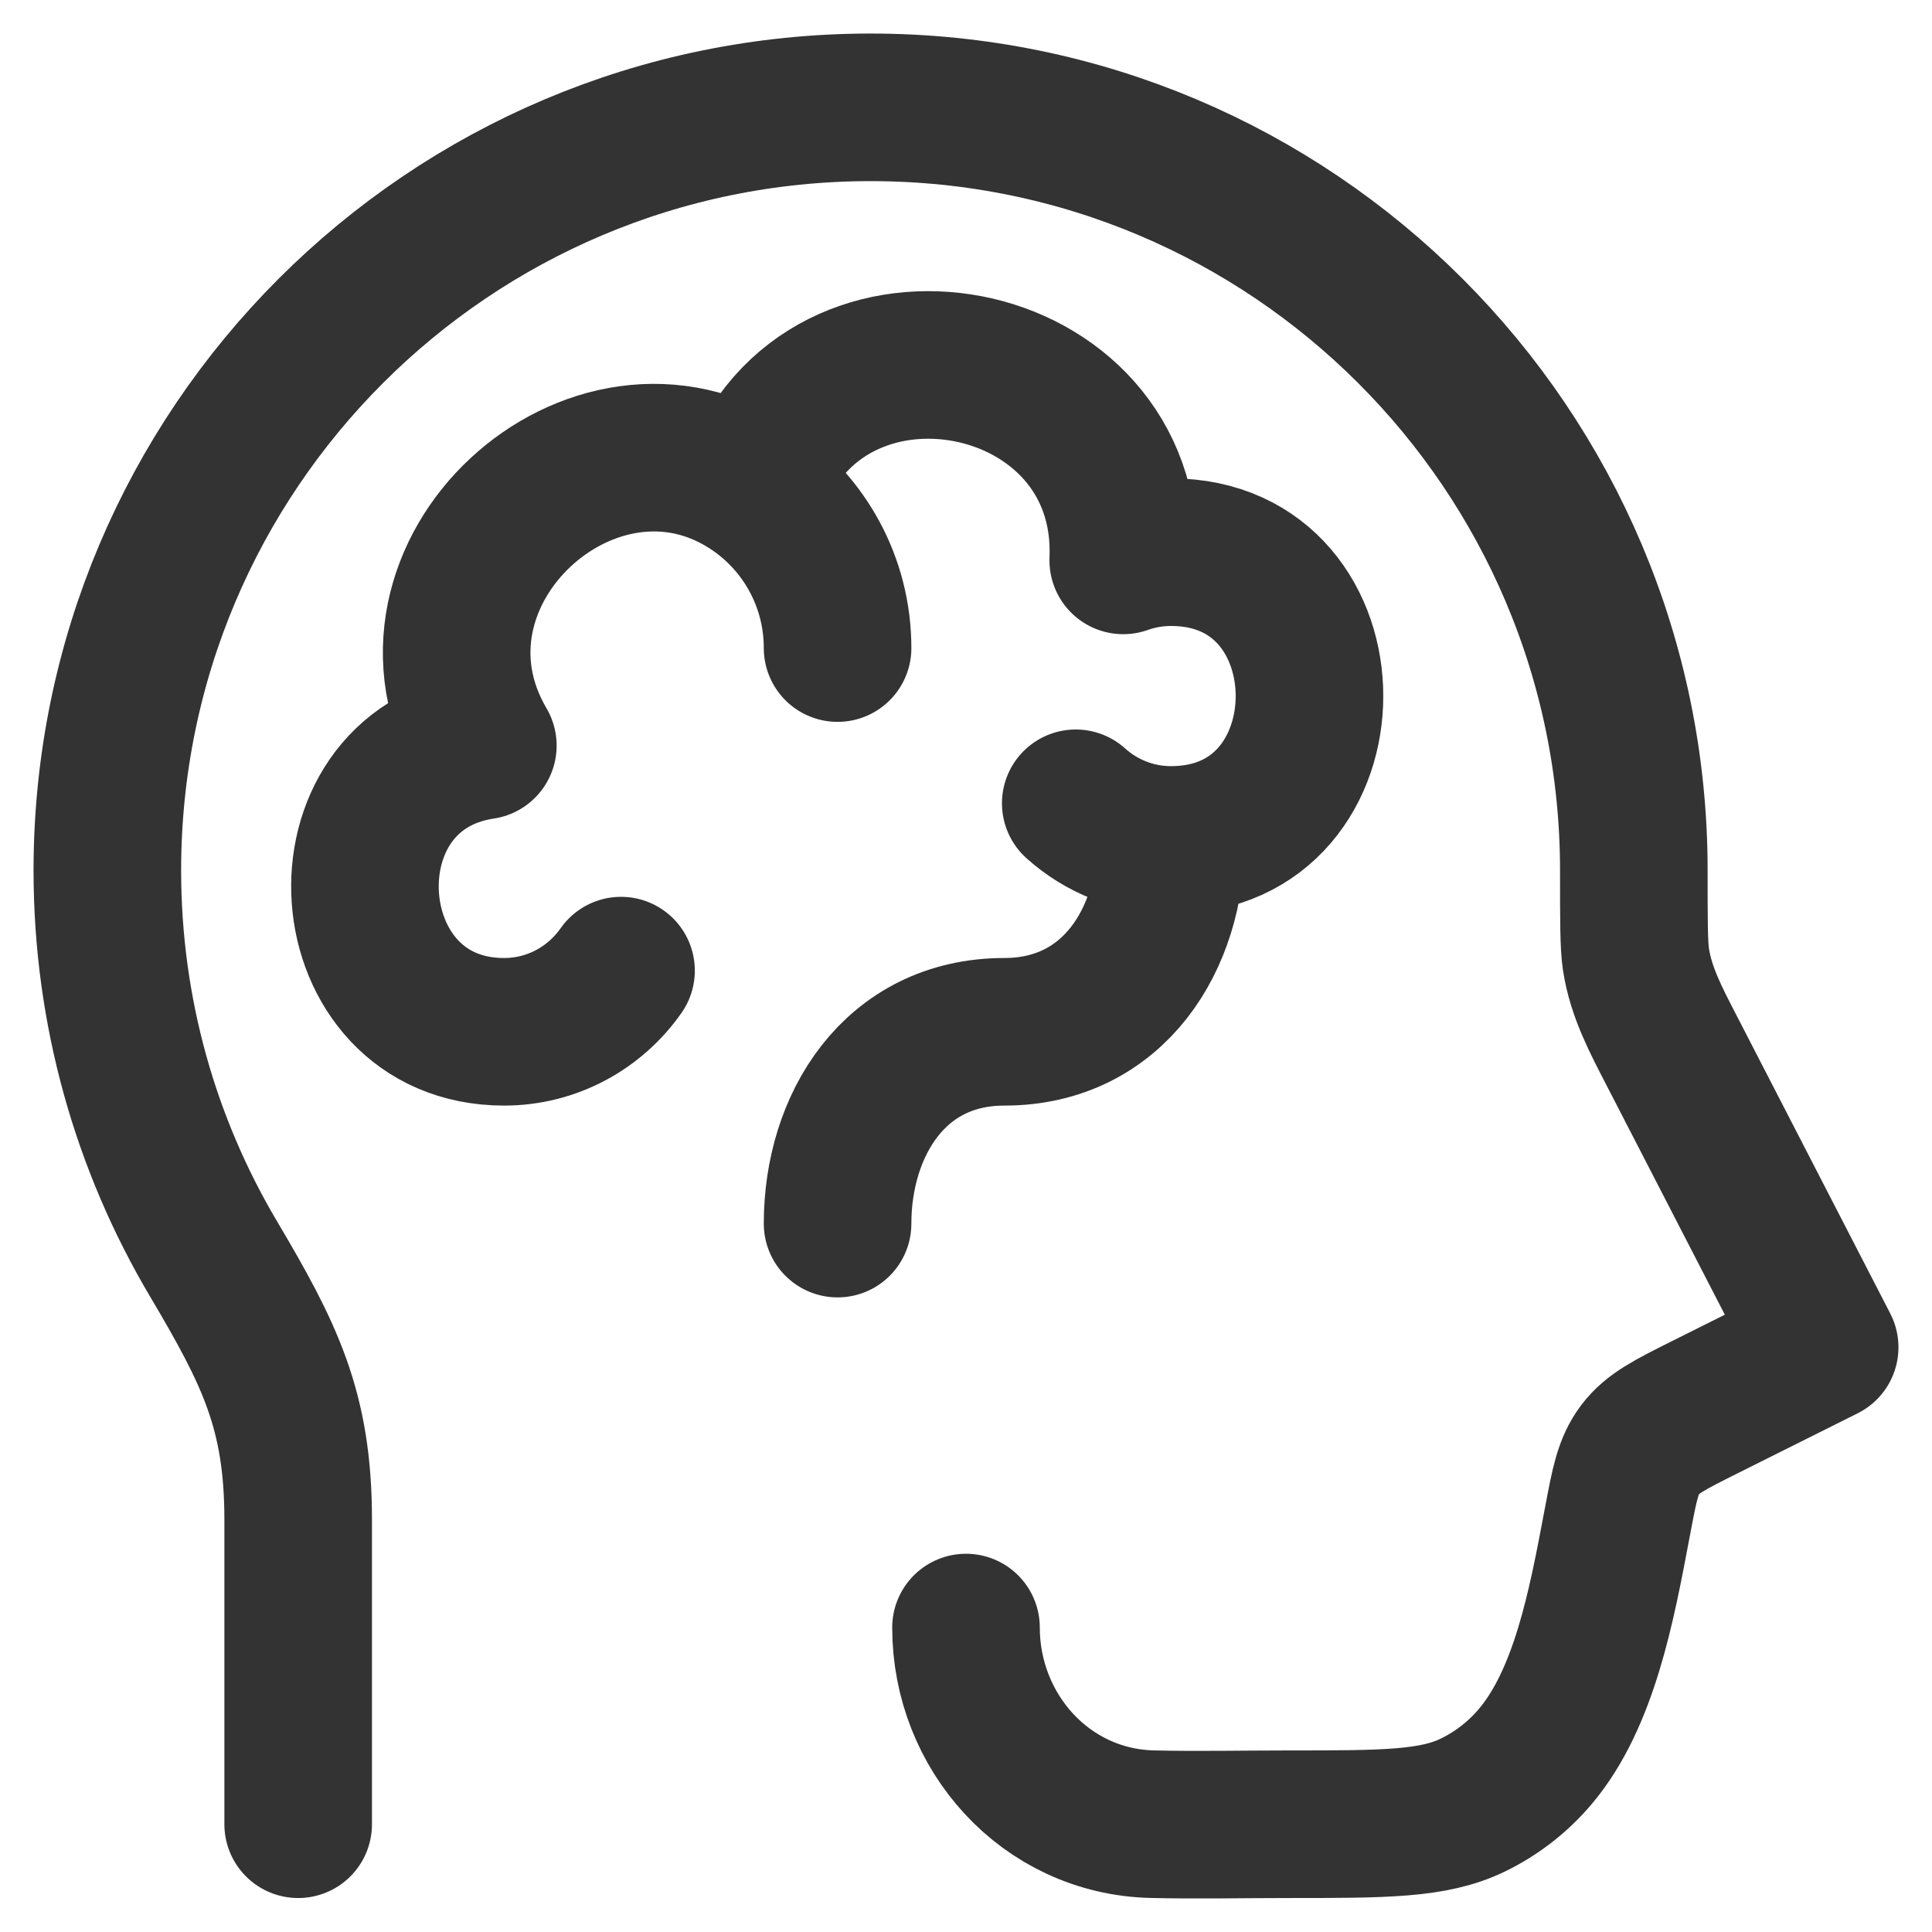 <svg width="36" height="36" viewBox="0 0 36 36" fill="none" xmlns="http://www.w3.org/2000/svg">
<path d="M5.556 33.992V28.312C5.556 26.278 5.023 25.221 3.976 23.453C2.72 21.333 2 18.86 2 16.218C2 8.366 8.367 2 16.222 2C24.077 2 30.444 8.366 30.444 16.218C30.444 17.146 30.444 17.61 30.483 17.87C30.576 18.491 30.866 19.026 31.151 19.58L34 25.105L31.761 26.224C31.112 26.549 30.788 26.711 30.562 27.01C30.336 27.309 30.272 27.647 30.145 28.323L30.132 28.389C29.841 29.937 29.519 31.646 28.613 32.724C28.293 33.105 27.896 33.414 27.45 33.632C26.712 33.992 25.804 33.992 23.99 33.992C23.15 33.992 22.308 34.011 21.469 33.991C19.48 33.942 18 32.269 18 30.327" stroke="#333333" stroke-width="2.75" stroke-linecap="round" stroke-linejoin="round"/>
<path d="M21.821 15.651C21.139 15.651 20.517 15.393 20.045 14.968M21.821 15.651C21.821 17.484 20.759 19.226 18.714 19.226C16.669 19.226 15.607 20.967 15.607 22.8M21.821 15.651C25.26 15.651 25.26 10.289 21.821 10.289C21.508 10.289 21.209 10.343 20.93 10.442C21.098 6.445 15.336 5.36 14.031 9.105M15.607 12.076C15.607 10.838 14.981 9.746 14.031 9.105M14.031 9.105C11.068 7.105 7.118 10.693 8.997 13.893C5.844 14.366 6.181 19.226 9.393 19.226C10.293 19.226 11.09 18.775 11.572 18.086" stroke="#333333" stroke-width="2.75" stroke-linecap="round" stroke-linejoin="round"/>
</svg>
